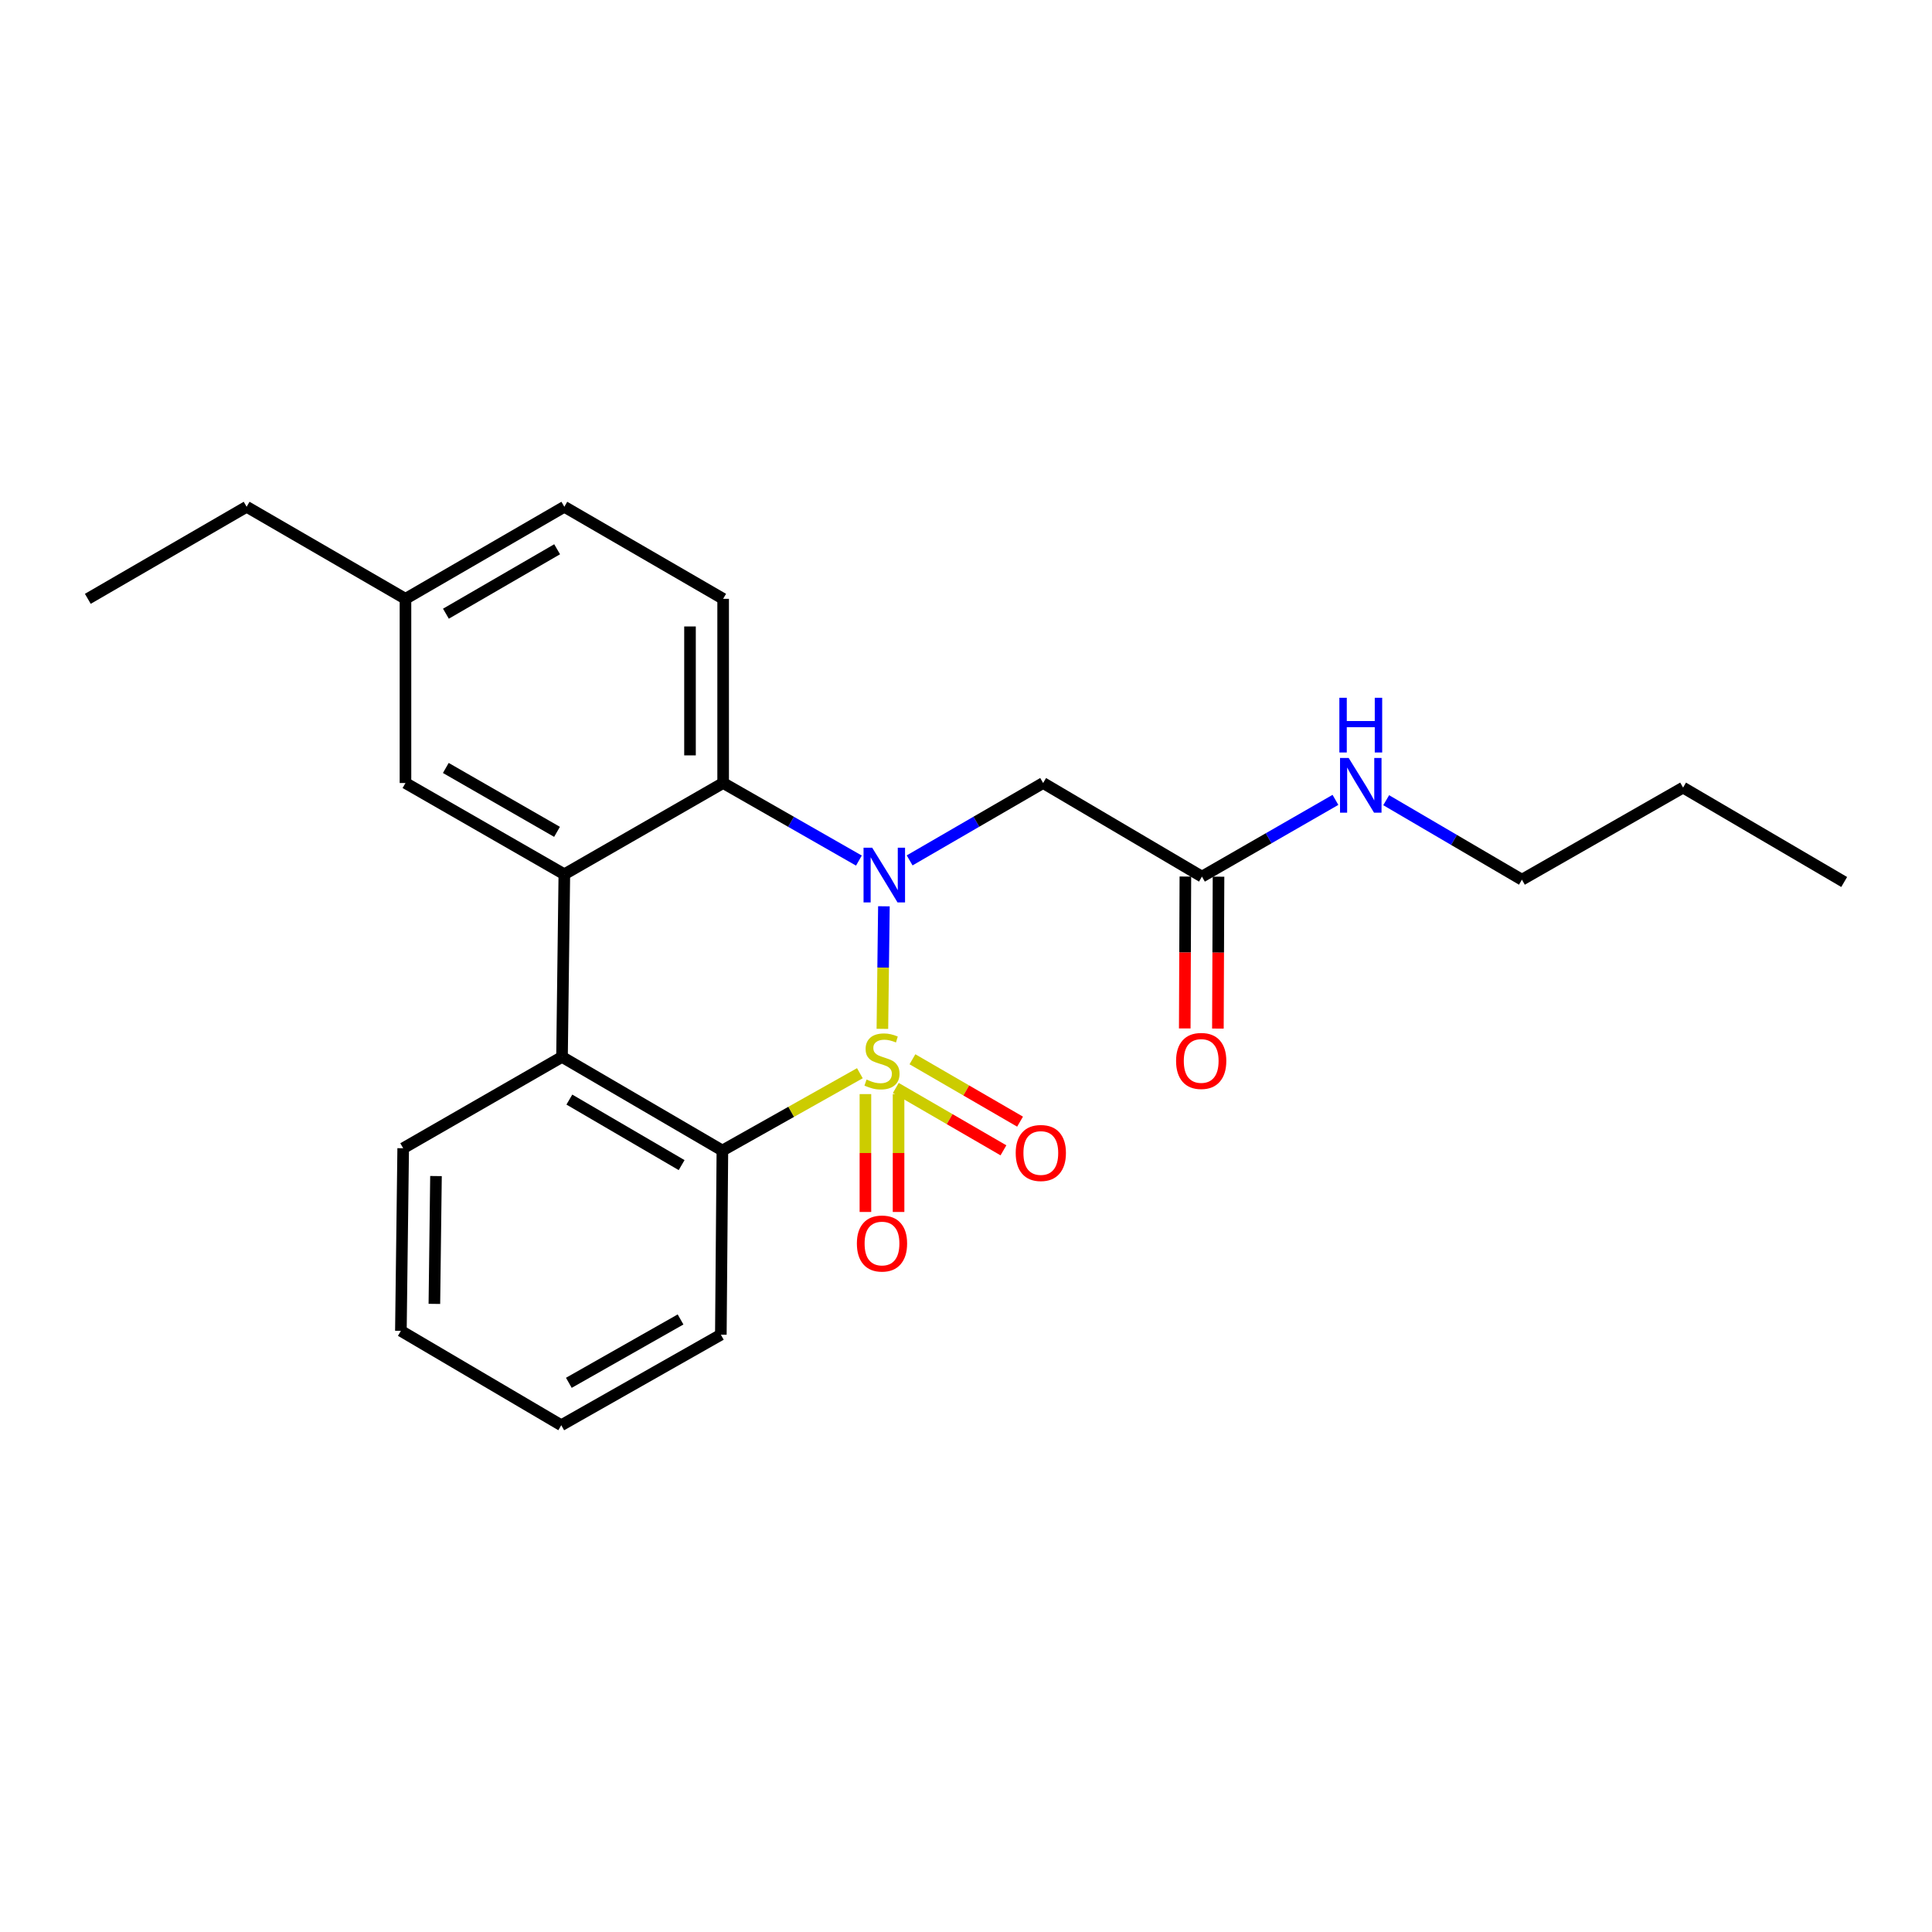 <?xml version='1.0' encoding='iso-8859-1'?>
<svg version='1.1' baseProfile='full'
              xmlns='http://www.w3.org/2000/svg'
                      xmlns:rdkit='http://www.rdkit.org/xml'
                      xmlns:xlink='http://www.w3.org/1999/xlink'
                  xml:space='preserve'
width='1000px' height='1000px' viewBox='0 0 1000 1000'>
<!-- END OF HEADER -->
<rect style='opacity:1.0;fill:#FFFFFF;stroke:none' width='1000' height='1000' x='0' y='0'> </rect>
<path class='bond-0' d='M 456.722,532.535 L 457.116,500.814' style='fill:none;fill-rule:evenodd;stroke:#CCCC00;stroke-width:6px;stroke-linecap:butt;stroke-linejoin:miter;stroke-opacity:1' />
<path class='bond-0' d='M 457.116,500.814 L 457.509,469.093' style='fill:none;fill-rule:evenodd;stroke:#0000FF;stroke-width:6px;stroke-linecap:butt;stroke-linejoin:miter;stroke-opacity:1' />
<path class='bond-1' d='M 445.068,555.497 L 409.488,575.506' style='fill:none;fill-rule:evenodd;stroke:#CCCC00;stroke-width:6px;stroke-linecap:butt;stroke-linejoin:miter;stroke-opacity:1' />
<path class='bond-1' d='M 409.488,575.506 L 373.908,595.515' style='fill:none;fill-rule:evenodd;stroke:#000000;stroke-width:6px;stroke-linecap:butt;stroke-linejoin:miter;stroke-opacity:1' />
<path class='bond-6' d='M 463.671,563.12 L 491.526,579.264' style='fill:none;fill-rule:evenodd;stroke:#CCCC00;stroke-width:6px;stroke-linecap:butt;stroke-linejoin:miter;stroke-opacity:1' />
<path class='bond-6' d='M 491.526,579.264 L 519.38,595.408' style='fill:none;fill-rule:evenodd;stroke:#FF0000;stroke-width:6px;stroke-linecap:butt;stroke-linejoin:miter;stroke-opacity:1' />
<path class='bond-6' d='M 472.275,548.276 L 500.129,564.42' style='fill:none;fill-rule:evenodd;stroke:#CCCC00;stroke-width:6px;stroke-linecap:butt;stroke-linejoin:miter;stroke-opacity:1' />
<path class='bond-6' d='M 500.129,564.42 L 527.983,580.565' style='fill:none;fill-rule:evenodd;stroke:#FF0000;stroke-width:6px;stroke-linecap:butt;stroke-linejoin:miter;stroke-opacity:1' />
<path class='bond-7' d='M 447.939,566.301 L 447.939,596.806' style='fill:none;fill-rule:evenodd;stroke:#CCCC00;stroke-width:6px;stroke-linecap:butt;stroke-linejoin:miter;stroke-opacity:1' />
<path class='bond-7' d='M 447.939,596.806 L 447.939,627.311' style='fill:none;fill-rule:evenodd;stroke:#FF0000;stroke-width:6px;stroke-linecap:butt;stroke-linejoin:miter;stroke-opacity:1' />
<path class='bond-7' d='M 465.096,566.301 L 465.096,596.806' style='fill:none;fill-rule:evenodd;stroke:#CCCC00;stroke-width:6px;stroke-linecap:butt;stroke-linejoin:miter;stroke-opacity:1' />
<path class='bond-7' d='M 465.096,596.806 L 465.096,627.311' style='fill:none;fill-rule:evenodd;stroke:#FF0000;stroke-width:6px;stroke-linecap:butt;stroke-linejoin:miter;stroke-opacity:1' />
<path class='bond-2' d='M 444.567,445.435 L 409.433,425.36' style='fill:none;fill-rule:evenodd;stroke:#0000FF;stroke-width:6px;stroke-linecap:butt;stroke-linejoin:miter;stroke-opacity:1' />
<path class='bond-2' d='M 409.433,425.36 L 374.299,405.286' style='fill:none;fill-rule:evenodd;stroke:#000000;stroke-width:6px;stroke-linecap:butt;stroke-linejoin:miter;stroke-opacity:1' />
<path class='bond-5' d='M 470.825,445.34 L 505.371,425.313' style='fill:none;fill-rule:evenodd;stroke:#0000FF;stroke-width:6px;stroke-linecap:butt;stroke-linejoin:miter;stroke-opacity:1' />
<path class='bond-5' d='M 505.371,425.313 L 539.918,405.286' style='fill:none;fill-rule:evenodd;stroke:#000000;stroke-width:6px;stroke-linecap:butt;stroke-linejoin:miter;stroke-opacity:1' />
<path class='bond-4' d='M 373.908,595.515 L 290.899,547.057' style='fill:none;fill-rule:evenodd;stroke:#000000;stroke-width:6px;stroke-linecap:butt;stroke-linejoin:miter;stroke-opacity:1' />
<path class='bond-4' d='M 352.808,603.063 L 294.701,569.142' style='fill:none;fill-rule:evenodd;stroke:#000000;stroke-width:6px;stroke-linecap:butt;stroke-linejoin:miter;stroke-opacity:1' />
<path class='bond-15' d='M 373.908,595.515 L 373.108,690.839' style='fill:none;fill-rule:evenodd;stroke:#000000;stroke-width:6px;stroke-linecap:butt;stroke-linejoin:miter;stroke-opacity:1' />
<path class='bond-9' d='M 374.299,405.286 L 374.299,309.952' style='fill:none;fill-rule:evenodd;stroke:#000000;stroke-width:6px;stroke-linecap:butt;stroke-linejoin:miter;stroke-opacity:1' />
<path class='bond-9' d='M 357.143,390.986 L 357.143,324.252' style='fill:none;fill-rule:evenodd;stroke:#000000;stroke-width:6px;stroke-linecap:butt;stroke-linejoin:miter;stroke-opacity:1' />
<path class='bond-24' d='M 374.299,405.286 L 292.1,452.524' style='fill:none;fill-rule:evenodd;stroke:#000000;stroke-width:6px;stroke-linecap:butt;stroke-linejoin:miter;stroke-opacity:1' />
<path class='bond-3' d='M 292.1,452.524 L 290.899,547.057' style='fill:none;fill-rule:evenodd;stroke:#000000;stroke-width:6px;stroke-linecap:butt;stroke-linejoin:miter;stroke-opacity:1' />
<path class='bond-10' d='M 292.1,452.524 L 209.872,405.286' style='fill:none;fill-rule:evenodd;stroke:#000000;stroke-width:6px;stroke-linecap:butt;stroke-linejoin:miter;stroke-opacity:1' />
<path class='bond-10' d='M 288.312,430.562 L 230.752,397.495' style='fill:none;fill-rule:evenodd;stroke:#000000;stroke-width:6px;stroke-linecap:butt;stroke-linejoin:miter;stroke-opacity:1' />
<path class='bond-16' d='M 290.899,547.057 L 208.69,594.333' style='fill:none;fill-rule:evenodd;stroke:#000000;stroke-width:6px;stroke-linecap:butt;stroke-linejoin:miter;stroke-opacity:1' />
<path class='bond-8' d='M 539.918,405.286 L 622.127,453.734' style='fill:none;fill-rule:evenodd;stroke:#000000;stroke-width:6px;stroke-linecap:butt;stroke-linejoin:miter;stroke-opacity:1' />
<path class='bond-11' d='M 613.548,453.699 L 613.387,493.01' style='fill:none;fill-rule:evenodd;stroke:#000000;stroke-width:6px;stroke-linecap:butt;stroke-linejoin:miter;stroke-opacity:1' />
<path class='bond-11' d='M 613.387,493.01 L 613.226,532.32' style='fill:none;fill-rule:evenodd;stroke:#FF0000;stroke-width:6px;stroke-linecap:butt;stroke-linejoin:miter;stroke-opacity:1' />
<path class='bond-11' d='M 630.705,453.769 L 630.544,493.08' style='fill:none;fill-rule:evenodd;stroke:#000000;stroke-width:6px;stroke-linecap:butt;stroke-linejoin:miter;stroke-opacity:1' />
<path class='bond-11' d='M 630.544,493.08 L 630.382,532.39' style='fill:none;fill-rule:evenodd;stroke:#FF0000;stroke-width:6px;stroke-linecap:butt;stroke-linejoin:miter;stroke-opacity:1' />
<path class='bond-12' d='M 622.127,453.734 L 656.676,433.874' style='fill:none;fill-rule:evenodd;stroke:#000000;stroke-width:6px;stroke-linecap:butt;stroke-linejoin:miter;stroke-opacity:1' />
<path class='bond-12' d='M 656.676,433.874 L 691.225,414.014' style='fill:none;fill-rule:evenodd;stroke:#0000FF;stroke-width:6px;stroke-linecap:butt;stroke-linejoin:miter;stroke-opacity:1' />
<path class='bond-13' d='M 374.299,309.952 L 292.1,262.305' style='fill:none;fill-rule:evenodd;stroke:#000000;stroke-width:6px;stroke-linecap:butt;stroke-linejoin:miter;stroke-opacity:1' />
<path class='bond-14' d='M 209.872,405.286 L 209.872,309.952' style='fill:none;fill-rule:evenodd;stroke:#000000;stroke-width:6px;stroke-linecap:butt;stroke-linejoin:miter;stroke-opacity:1' />
<path class='bond-17' d='M 717.492,414.182 L 752.618,434.754' style='fill:none;fill-rule:evenodd;stroke:#0000FF;stroke-width:6px;stroke-linecap:butt;stroke-linejoin:miter;stroke-opacity:1' />
<path class='bond-17' d='M 752.618,434.754 L 787.745,455.326' style='fill:none;fill-rule:evenodd;stroke:#000000;stroke-width:6px;stroke-linecap:butt;stroke-linejoin:miter;stroke-opacity:1' />
<path class='bond-26' d='M 292.1,262.305 L 209.872,309.952' style='fill:none;fill-rule:evenodd;stroke:#000000;stroke-width:6px;stroke-linecap:butt;stroke-linejoin:miter;stroke-opacity:1' />
<path class='bond-26' d='M 288.368,284.296 L 230.808,317.65' style='fill:none;fill-rule:evenodd;stroke:#000000;stroke-width:6px;stroke-linecap:butt;stroke-linejoin:miter;stroke-opacity:1' />
<path class='bond-18' d='M 209.872,309.952 L 127.654,262.305' style='fill:none;fill-rule:evenodd;stroke:#000000;stroke-width:6px;stroke-linecap:butt;stroke-linejoin:miter;stroke-opacity:1' />
<path class='bond-21' d='M 373.108,690.839 L 290.508,737.695' style='fill:none;fill-rule:evenodd;stroke:#000000;stroke-width:6px;stroke-linecap:butt;stroke-linejoin:miter;stroke-opacity:1' />
<path class='bond-21' d='M 352.253,682.944 L 294.433,715.744' style='fill:none;fill-rule:evenodd;stroke:#000000;stroke-width:6px;stroke-linecap:butt;stroke-linejoin:miter;stroke-opacity:1' />
<path class='bond-25' d='M 208.69,594.333 L 207.499,688.847' style='fill:none;fill-rule:evenodd;stroke:#000000;stroke-width:6px;stroke-linecap:butt;stroke-linejoin:miter;stroke-opacity:1' />
<path class='bond-25' d='M 225.667,608.726 L 224.833,674.886' style='fill:none;fill-rule:evenodd;stroke:#000000;stroke-width:6px;stroke-linecap:butt;stroke-linejoin:miter;stroke-opacity:1' />
<path class='bond-19' d='M 787.745,455.326 L 871.155,407.659' style='fill:none;fill-rule:evenodd;stroke:#000000;stroke-width:6px;stroke-linecap:butt;stroke-linejoin:miter;stroke-opacity:1' />
<path class='bond-22' d='M 127.654,262.305 L 45.455,309.952' style='fill:none;fill-rule:evenodd;stroke:#000000;stroke-width:6px;stroke-linecap:butt;stroke-linejoin:miter;stroke-opacity:1' />
<path class='bond-23' d='M 871.155,407.659 L 954.545,456.518' style='fill:none;fill-rule:evenodd;stroke:#000000;stroke-width:6px;stroke-linecap:butt;stroke-linejoin:miter;stroke-opacity:1' />
<path class='bond-20' d='M 207.499,688.847 L 290.508,737.695' style='fill:none;fill-rule:evenodd;stroke:#000000;stroke-width:6px;stroke-linecap:butt;stroke-linejoin:miter;stroke-opacity:1' />
<path  class='atom-0' d='M 448.518 558.778
Q 448.838 558.898, 450.158 559.458
Q 451.478 560.018, 452.918 560.378
Q 454.398 560.698, 455.838 560.698
Q 458.518 560.698, 460.078 559.418
Q 461.638 558.098, 461.638 555.818
Q 461.638 554.258, 460.838 553.298
Q 460.078 552.338, 458.878 551.818
Q 457.678 551.298, 455.678 550.698
Q 453.158 549.938, 451.638 549.218
Q 450.158 548.498, 449.078 546.978
Q 448.038 545.458, 448.038 542.898
Q 448.038 539.338, 450.438 537.138
Q 452.878 534.938, 457.678 534.938
Q 460.958 534.938, 464.678 536.498
L 463.758 539.578
Q 460.358 538.178, 457.798 538.178
Q 455.038 538.178, 453.518 539.338
Q 451.998 540.458, 452.038 542.418
Q 452.038 543.938, 452.798 544.858
Q 453.598 545.778, 454.718 546.298
Q 455.878 546.818, 457.798 547.418
Q 460.358 548.218, 461.878 549.018
Q 463.398 549.818, 464.478 551.458
Q 465.598 553.058, 465.598 555.818
Q 465.598 559.738, 462.958 561.858
Q 460.358 563.938, 455.998 563.938
Q 453.478 563.938, 451.558 563.378
Q 449.678 562.858, 447.438 561.938
L 448.518 558.778
' fill='#CCCC00'/>
<path  class='atom-1' d='M 451.449 438.783
L 460.729 453.783
Q 461.649 455.263, 463.129 457.943
Q 464.609 460.623, 464.689 460.783
L 464.689 438.783
L 468.449 438.783
L 468.449 467.103
L 464.569 467.103
L 454.609 450.703
Q 453.449 448.783, 452.209 446.583
Q 451.009 444.383, 450.649 443.703
L 450.649 467.103
L 446.969 467.103
L 446.969 438.783
L 451.449 438.783
' fill='#0000FF'/>
<path  class='atom-7' d='M 525.726 596.786
Q 525.726 589.986, 529.086 586.186
Q 532.446 582.386, 538.726 582.386
Q 545.006 582.386, 548.366 586.186
Q 551.726 589.986, 551.726 596.786
Q 551.726 603.666, 548.326 607.586
Q 544.926 611.466, 538.726 611.466
Q 532.486 611.466, 529.086 607.586
Q 525.726 603.706, 525.726 596.786
M 538.726 608.266
Q 543.046 608.266, 545.366 605.386
Q 547.726 602.466, 547.726 596.786
Q 547.726 591.226, 545.366 588.426
Q 543.046 585.586, 538.726 585.586
Q 534.406 585.586, 532.046 588.386
Q 529.726 591.186, 529.726 596.786
Q 529.726 602.506, 532.046 605.386
Q 534.406 608.266, 538.726 608.266
' fill='#FF0000'/>
<path  class='atom-8' d='M 443.518 643.643
Q 443.518 636.843, 446.878 633.043
Q 450.238 629.243, 456.518 629.243
Q 462.798 629.243, 466.158 633.043
Q 469.518 636.843, 469.518 643.643
Q 469.518 650.523, 466.118 654.443
Q 462.718 658.323, 456.518 658.323
Q 450.278 658.323, 446.878 654.443
Q 443.518 650.563, 443.518 643.643
M 456.518 655.123
Q 460.838 655.123, 463.158 652.243
Q 465.518 649.323, 465.518 643.643
Q 465.518 638.083, 463.158 635.283
Q 460.838 632.443, 456.518 632.443
Q 452.198 632.443, 449.838 635.243
Q 447.518 638.043, 447.518 643.643
Q 447.518 649.363, 449.838 652.243
Q 452.198 655.123, 456.518 655.123
' fill='#FF0000'/>
<path  class='atom-12' d='M 608.736 549.138
Q 608.736 542.338, 612.096 538.538
Q 615.456 534.738, 621.736 534.738
Q 628.016 534.738, 631.376 538.538
Q 634.736 542.338, 634.736 549.138
Q 634.736 556.018, 631.336 559.938
Q 627.936 563.818, 621.736 563.818
Q 615.496 563.818, 612.096 559.938
Q 608.736 556.058, 608.736 549.138
M 621.736 560.618
Q 626.056 560.618, 628.376 557.738
Q 630.736 554.818, 630.736 549.138
Q 630.736 543.578, 628.376 540.778
Q 626.056 537.938, 621.736 537.938
Q 617.416 537.938, 615.056 540.738
Q 612.736 543.538, 612.736 549.138
Q 612.736 554.858, 615.056 557.738
Q 617.416 560.618, 621.736 560.618
' fill='#FF0000'/>
<path  class='atom-13' d='M 698.075 392.317
L 707.355 407.317
Q 708.275 408.797, 709.755 411.477
Q 711.235 414.157, 711.315 414.317
L 711.315 392.317
L 715.075 392.317
L 715.075 420.637
L 711.195 420.637
L 701.235 404.237
Q 700.075 402.317, 698.835 400.117
Q 697.635 397.917, 697.275 397.237
L 697.275 420.637
L 693.595 420.637
L 693.595 392.317
L 698.075 392.317
' fill='#0000FF'/>
<path  class='atom-13' d='M 693.255 361.165
L 697.095 361.165
L 697.095 373.205
L 711.575 373.205
L 711.575 361.165
L 715.415 361.165
L 715.415 389.485
L 711.575 389.485
L 711.575 376.405
L 697.095 376.405
L 697.095 389.485
L 693.255 389.485
L 693.255 361.165
' fill='#0000FF'/>
</svg>
